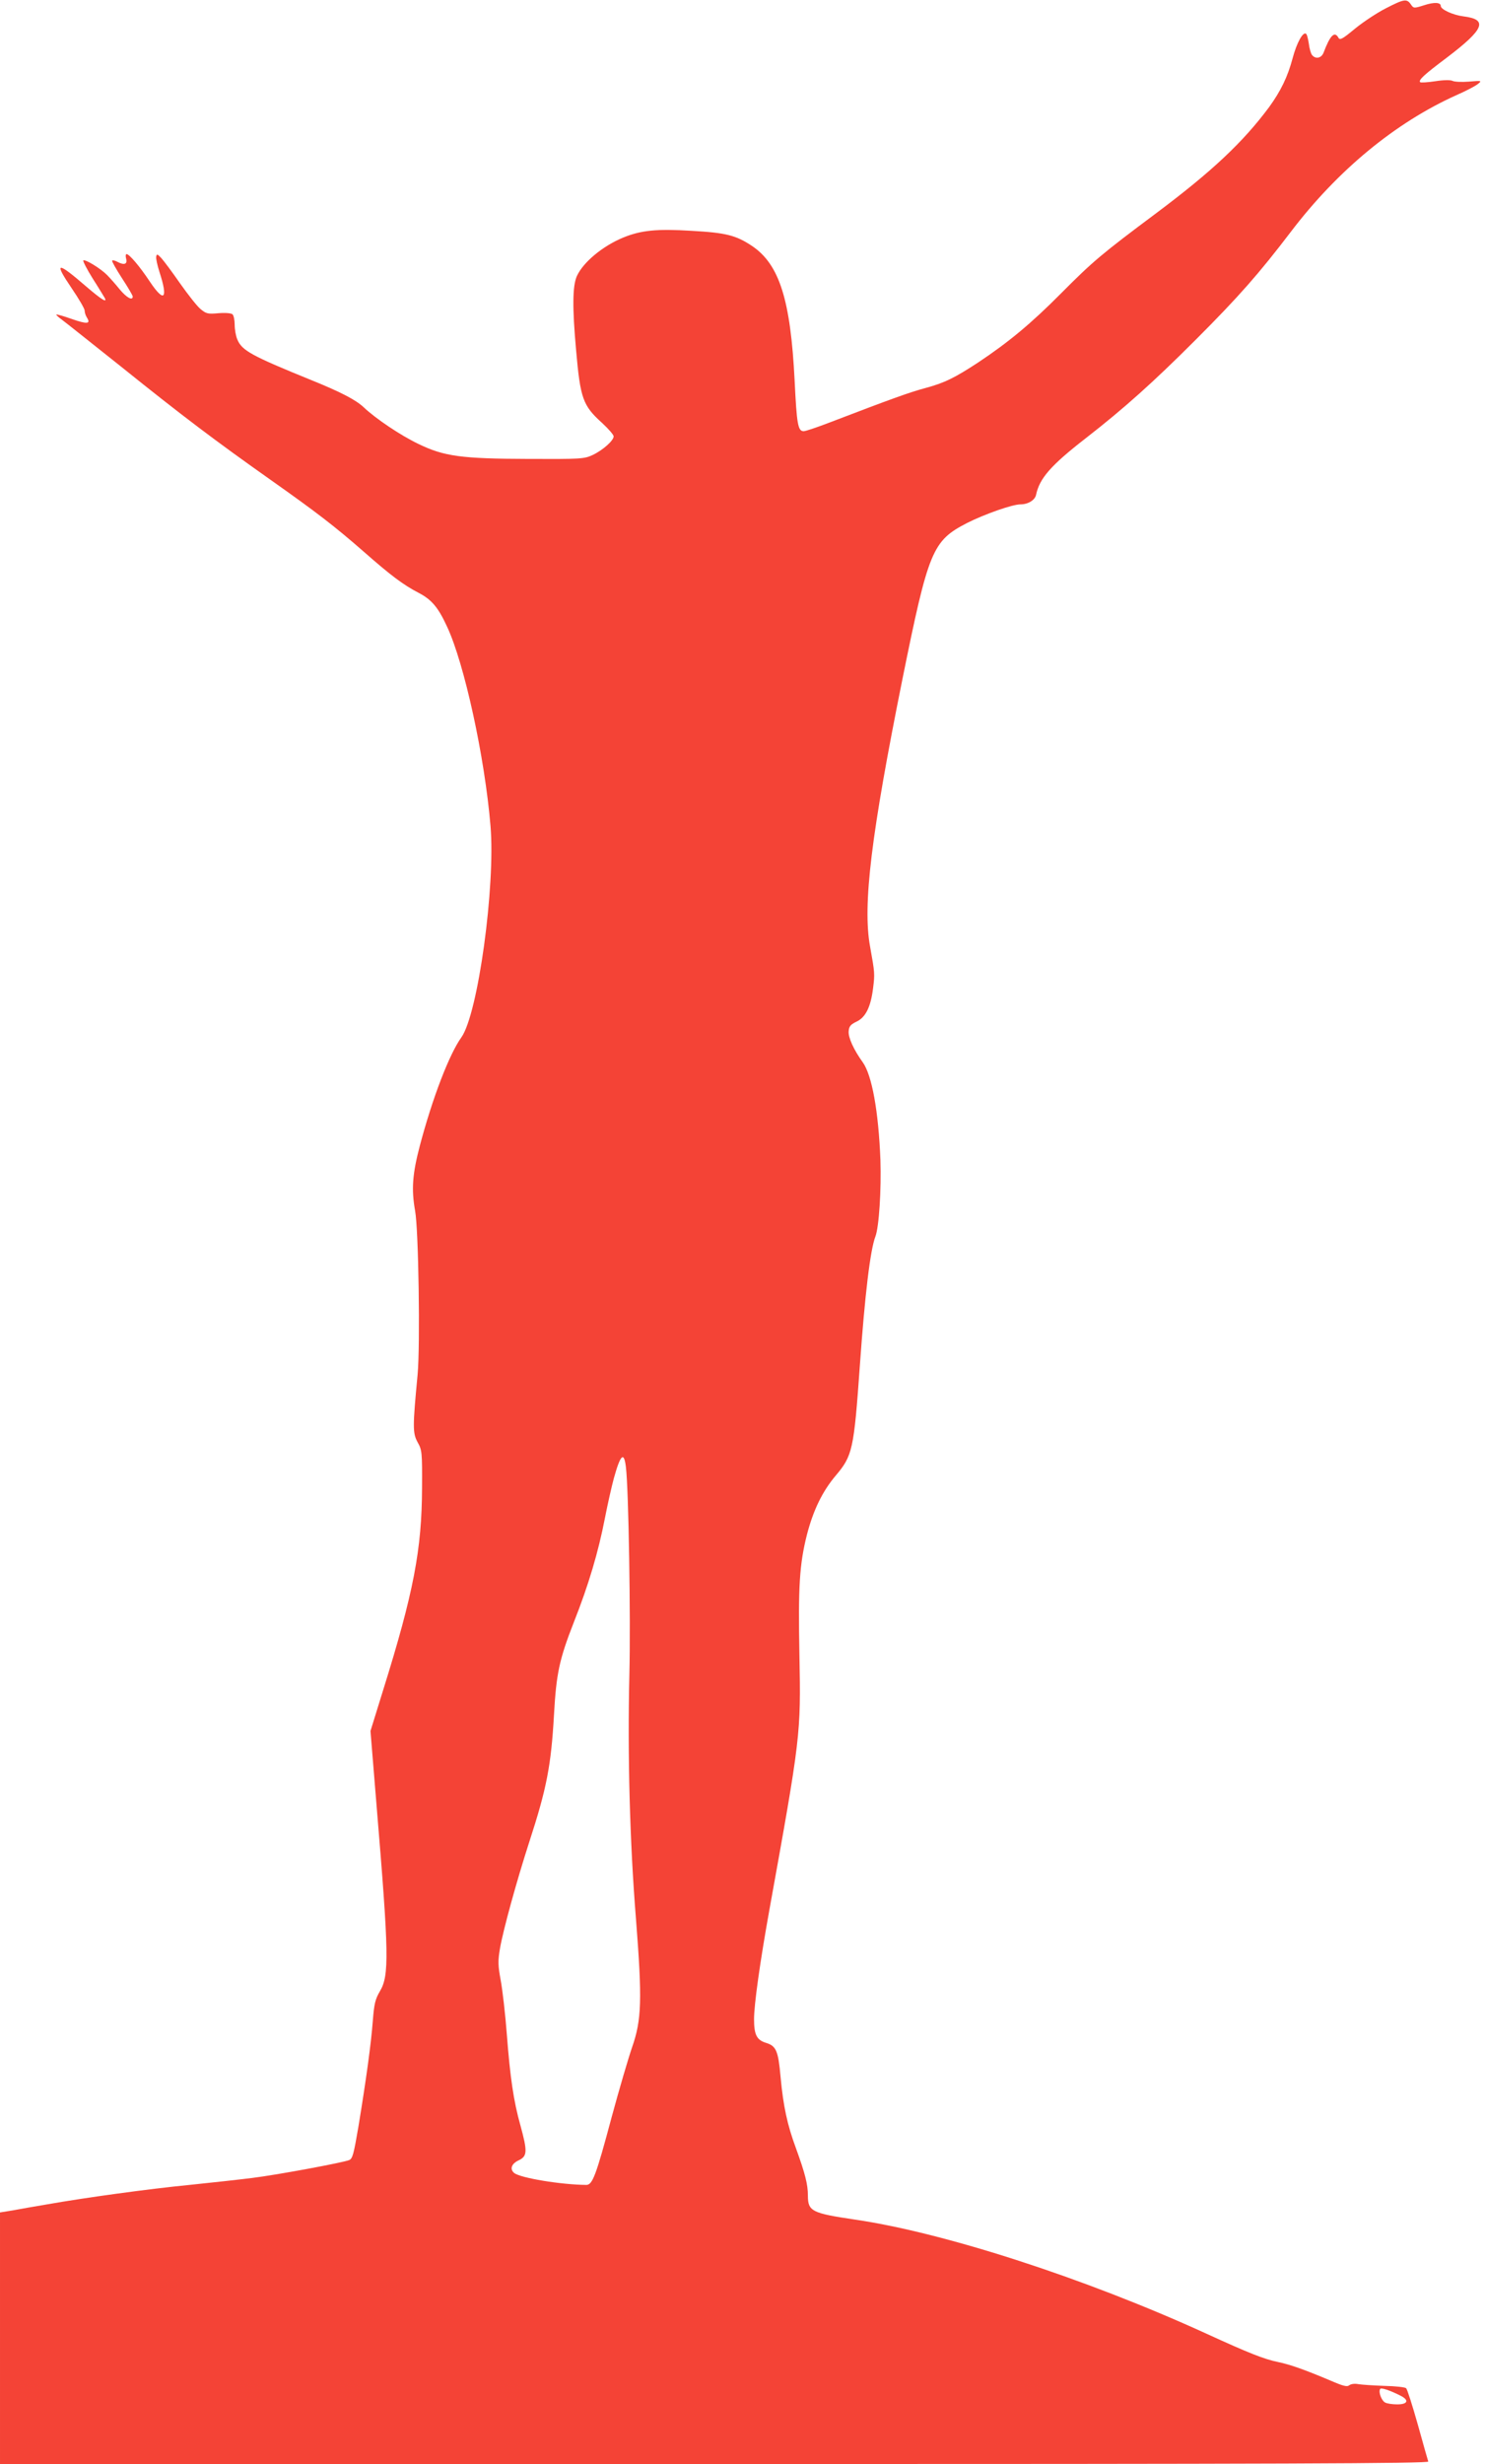 <?xml version="1.0" standalone="no"?>
<!DOCTYPE svg PUBLIC "-//W3C//DTD SVG 20010904//EN"
 "http://www.w3.org/TR/2001/REC-SVG-20010904/DTD/svg10.dtd">
<svg version="1.0" xmlns="http://www.w3.org/2000/svg"
 width="772pt" height="1280pt" viewBox="0 0 772 1280"
 preserveAspectRatio="xMidYMid meet">
<g transform="translate(0,1280) scale(0.1,-0.1)"
fill="#f44336" stroke="none">
<path d="M7203 12756 c-45 -23 -116 -70 -159 -105 -65 -54 -78 -61 -86 -47
-20 36 -43 13 -77 -77 -11 -29 -41 -36 -60 -13 -6 7 -14 34 -17 60 -4 26 -10
49 -15 51 -16 10 -48 -48 -69 -127 -26 -98 -62 -171 -122 -254 -136 -183 -298
-335 -588 -552 -284 -212 -329 -250 -495 -417 -154 -155 -272 -253 -430 -358
-122 -80 -175 -106 -275 -133 -79 -21 -174 -55 -495 -178 -65 -25 -127 -46
-137 -46 -30 0 -36 37 -47 263 -21 419 -79 603 -221 699 -84 56 -136 69 -315
79 -180 11 -262 3 -355 -35 -107 -44 -208 -128 -241 -200 -23 -51 -24 -165 -4
-386 22 -251 35 -287 136 -378 32 -30 59 -60 59 -69 0 -22 -58 -73 -110 -97
-43 -20 -61 -21 -330 -20 -352 1 -441 13 -575 78 -92 44 -222 131 -285 191
-41 38 -117 78 -273 141 -310 126 -359 153 -383 210 -8 18 -14 53 -14 77 0 24
-5 48 -11 54 -6 6 -35 9 -73 6 -56 -5 -64 -3 -94 22 -18 15 -65 75 -106 133
-41 59 -85 118 -98 132 -20 21 -23 22 -26 7 -2 -10 6 -45 17 -80 46 -141 25
-162 -50 -50 -53 80 -107 143 -121 143 -5 0 -6 -11 -2 -25 7 -28 -11 -34 -48
-14 -11 6 -22 8 -25 5 -3 -2 20 -43 51 -91 31 -47 56 -90 56 -95 0 -24 -32 -6
-67 36 -21 26 -51 60 -67 76 -34 34 -114 83 -123 75 -3 -3 19 -46 49 -94 31
-48 58 -94 62 -100 16 -30 -18 -8 -95 58 -154 133 -171 131 -76 -9 37 -54 67
-106 67 -115 0 -10 5 -26 12 -37 21 -33 1 -35 -79 -7 -42 15 -78 25 -80 23 -2
-2 11 -14 29 -27 18 -13 158 -125 313 -248 311 -250 486 -382 775 -586 235
-166 329 -238 480 -370 141 -124 206 -173 287 -215 67 -35 101 -75 147 -175
90 -192 196 -677 226 -1036 26 -313 -65 -975 -151 -1097 -64 -89 -151 -317
-216 -562 -39 -148 -45 -228 -25 -340 18 -98 27 -698 13 -850 -26 -274 -26
-304 0 -352 23 -41 24 -51 23 -238 -1 -318 -44 -544 -202 -1049 l-66 -213 32
-392 c64 -767 66 -878 17 -960 -24 -41 -30 -64 -37 -155 -9 -119 -35 -307 -75
-550 -24 -140 -30 -165 -48 -172 -31 -13 -375 -77 -505 -93 -63 -8 -209 -24
-325 -36 -214 -21 -542 -66 -740 -101 -60 -10 -140 -24 -177 -31 l-68 -11 0
-653 0 -654 3715 0 c2967 0 3713 3 3710 13 -2 6 -27 93 -54 191 -28 99 -55
184 -61 190 -5 5 -56 11 -112 12 -57 2 -118 6 -136 9 -20 4 -39 1 -48 -6 -11
-9 -31 -4 -96 24 -130 55 -210 84 -274 97 -73 15 -151 46 -374 148 -626 286
-1360 524 -1826 592 -223 33 -244 43 -244 124 0 59 -14 114 -63 249 -44 119
-65 216 -79 367 -12 137 -23 162 -76 178 -48 15 -62 42 -62 123 0 76 31 297
80 569 162 897 164 911 156 1320 -7 358 0 473 39 628 33 127 80 224 149 306
88 104 95 134 126 571 26 367 54 602 81 672 19 50 31 244 26 398 -10 253 -44
440 -92 507 -47 65 -76 129 -73 161 2 26 10 35 41 50 47 22 74 76 86 175 9 73
9 78 -16 216 -39 215 6 581 168 1386 136 672 156 720 336 813 91 46 236 97
278 97 40 0 75 22 81 49 18 86 76 153 259 295 198 154 350 290 570 510 227
227 331 346 495 561 244 321 544 568 862 711 48 21 98 47 110 57 23 18 22 19
-46 13 -37 -3 -76 -1 -85 4 -11 5 -45 5 -90 -2 -39 -6 -75 -8 -78 -5 -10 11
19 38 139 128 195 148 215 198 86 214 -55 7 -118 36 -118 54 0 19 -34 21 -86
4 -54 -17 -55 -17 -70 5 -21 30 -36 27 -131 -22z m-3949 -7578 c14 -117 25
-782 18 -1073 -10 -421 2 -874 34 -1271 33 -422 30 -526 -20 -669 -19 -55 -67
-218 -106 -362 -82 -307 -100 -353 -132 -353 -131 1 -343 36 -375 62 -24 20
-14 48 22 65 47 22 48 45 10 184 -35 124 -53 248 -70 469 -8 107 -23 235 -32
283 -14 76 -15 99 -4 164 16 94 86 349 152 553 91 279 114 398 129 662 12 216
28 289 104 483 76 192 127 364 161 540 14 72 35 164 46 205 35 126 53 142 63
58z m4029 -4824 c44 -23 35 -44 -19 -44 -25 0 -54 4 -64 10 -18 10 -35 54 -25
70 5 8 49 -6 108 -36z"/>
</g>
</svg>
